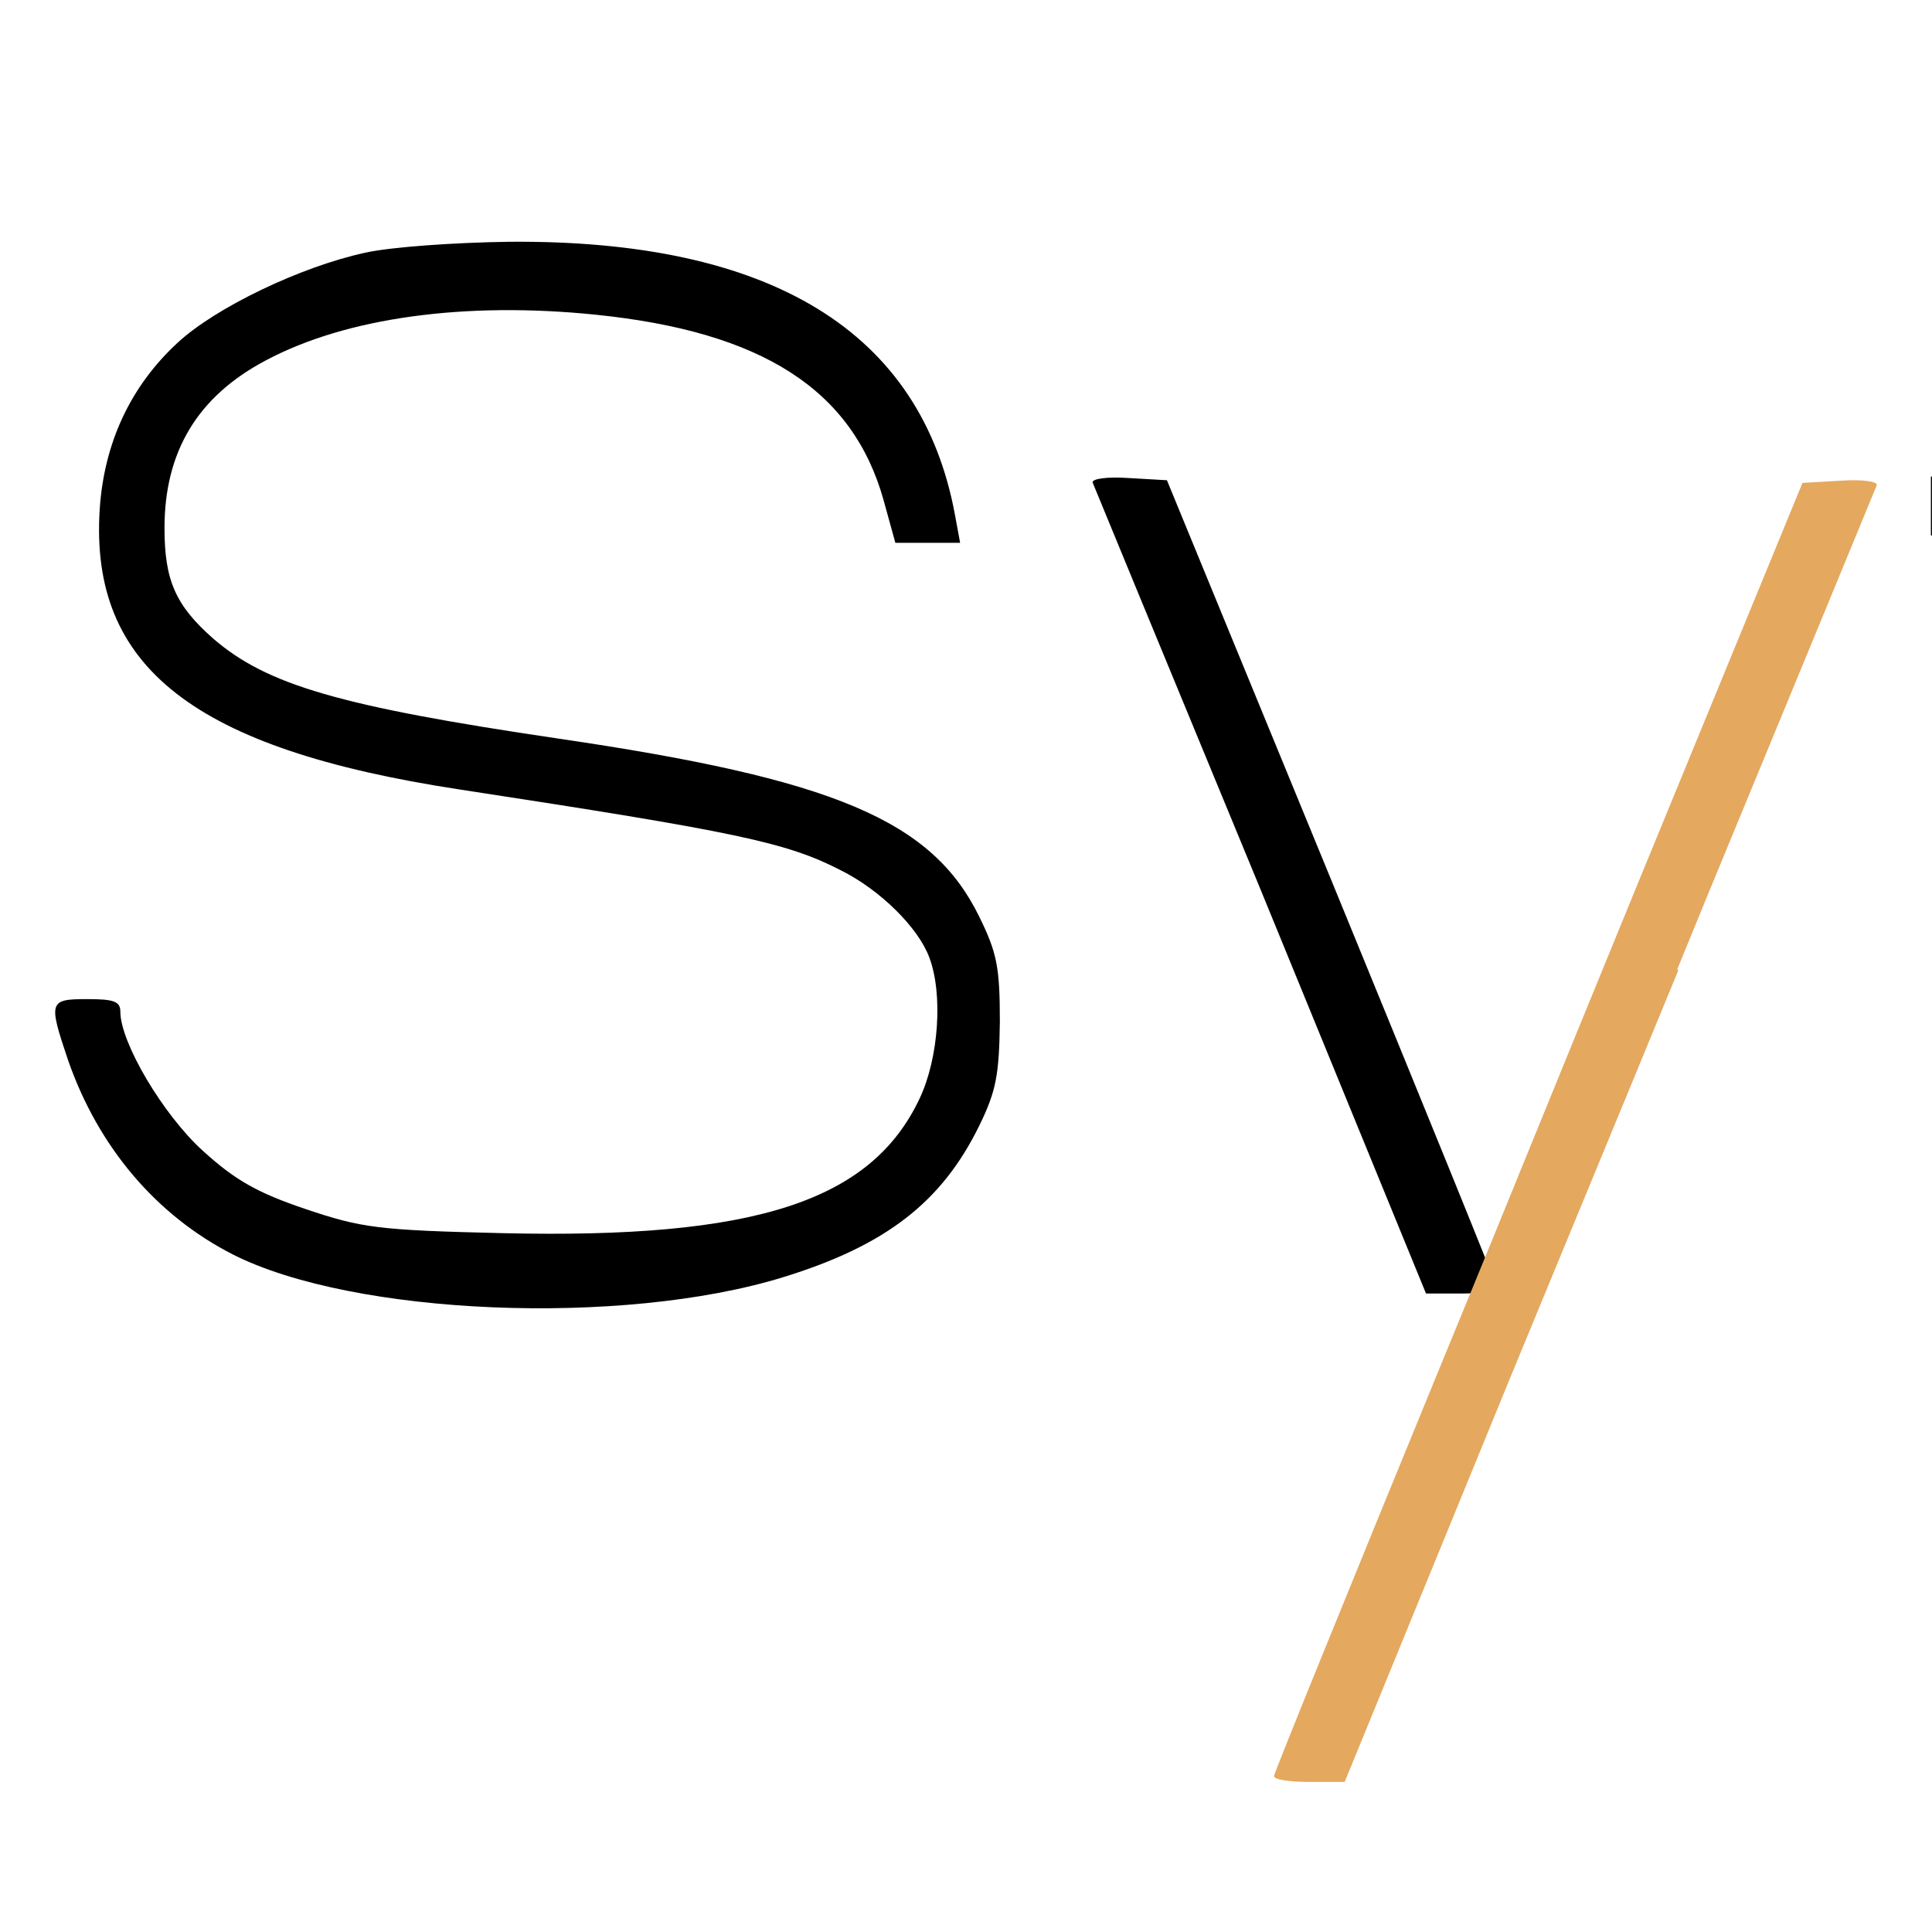 <svg width="350" height="350" viewBox="0 0 350 350" fill="none" xmlns="http://www.w3.org/2000/svg">
<path d="M409.401 34.333C400.734 35.8 393.134 41 389.534 48.066C387.267 52.466 386.467 57.133 385.667 69.666C385.134 78.466 384.734 85.8 384.601 85.933C384.467 86.2 376.734 86.333 367.134 86.333H349.801V91.666V97H367.001H384.201L385.134 100.866C385.534 103 385.667 132.6 385.267 166.6C384.867 200.466 384.867 229.666 385.267 231.266C385.934 233.8 387.001 234.333 391.934 234.333H397.801L398.067 166.066L398.467 97.666L431.534 97.266L464.467 97V91.666V86.333H431.001H397.534L398.067 73.266C398.734 57.666 401.401 50.866 408.467 47.4C412.467 45.4 417.001 45 438.867 45H464.467V39V33L440.201 33.133C426.734 33.266 412.867 33.8 409.401 34.333Z" fill="black"/>
<path d="M66.067 45.8C54.467 48.333 39.134 55.667 32.201 62.067C23.667 69.933 18.867 80.2 18.067 92.2C16.201 120.867 35.134 135.667 83.134 143C133.667 150.733 142.467 152.6 152.334 157.667C159.534 161.267 166.334 168.067 168.334 173.4C170.867 180.067 170.067 191.667 166.601 199C157.801 217.667 136.734 224.467 91.134 223.4C68.467 222.867 65.534 222.467 55.267 219C46.601 216.067 42.601 213.8 36.734 208.467C29.534 201.933 21.801 188.867 21.801 183.267C21.801 181.4 20.601 181 15.801 181C8.867 181 8.734 181.4 12.334 192.067C17.801 207.8 28.334 220.2 42.201 227.267C64.067 238.333 112.734 240.333 141.801 231.4C160.467 225.667 170.601 217.8 177.401 203.933C180.467 197.667 181.001 194.733 181.134 185.133C181.134 175.133 180.601 172.6 177.401 166.067C168.867 148.6 151.134 141.133 101.134 133.8C61.401 127.933 48.334 124.067 38.601 115.667C31.801 109.667 29.801 105.133 29.801 95.667C29.801 81.8 35.801 71.8 48.201 65.267C62.734 57.533 84.201 54.6 107.801 57C138.067 60.067 154.467 70.6 160.067 90.6L162.201 98.333H168.067H173.934L173.001 93.267C166.867 60.067 139.667 43.4 92.201 43.8C82.467 43.933 70.734 44.733 66.067 45.8Z" fill="black"/>
<path d="M197.934 87.4C198.201 88.066 211.934 121.4 228.468 161.4L258.334 234.333H264.734C268.201 234.333 271.134 233.933 271.134 233.266C271.134 232.733 257.668 199.666 241.268 159.666L211.401 87L204.468 86.6C200.601 86.333 197.801 86.733 197.934 87.4Z" fill="black"/>
<path d="M340 87.883C339.734 88.55 326 121.883 309.467 161.883L279.6 234.816H273.2C269.734 234.816 266.8 234.416 266.8 233.75C266.8 233.216 280.267 200.15 296.667 160.15L326.534 87.483L333.467 87.083C337.334 86.816 340.134 87.216 340 87.883Z" fill="#E4A85F"/>
<path d="M304 175.883C303.734 176.55 290 209.883 273.467 249.883L243.6 322.816H237.2C233.734 322.816 230.8 322.416 230.8 321.75C230.8 321.216 244.267 288.15 260.667 248.15L290.534 175.483L297.467 175.083C301.334 174.816 304.134 175.216 304 175.883Z" fill="#E4A85F"/>
</svg>
